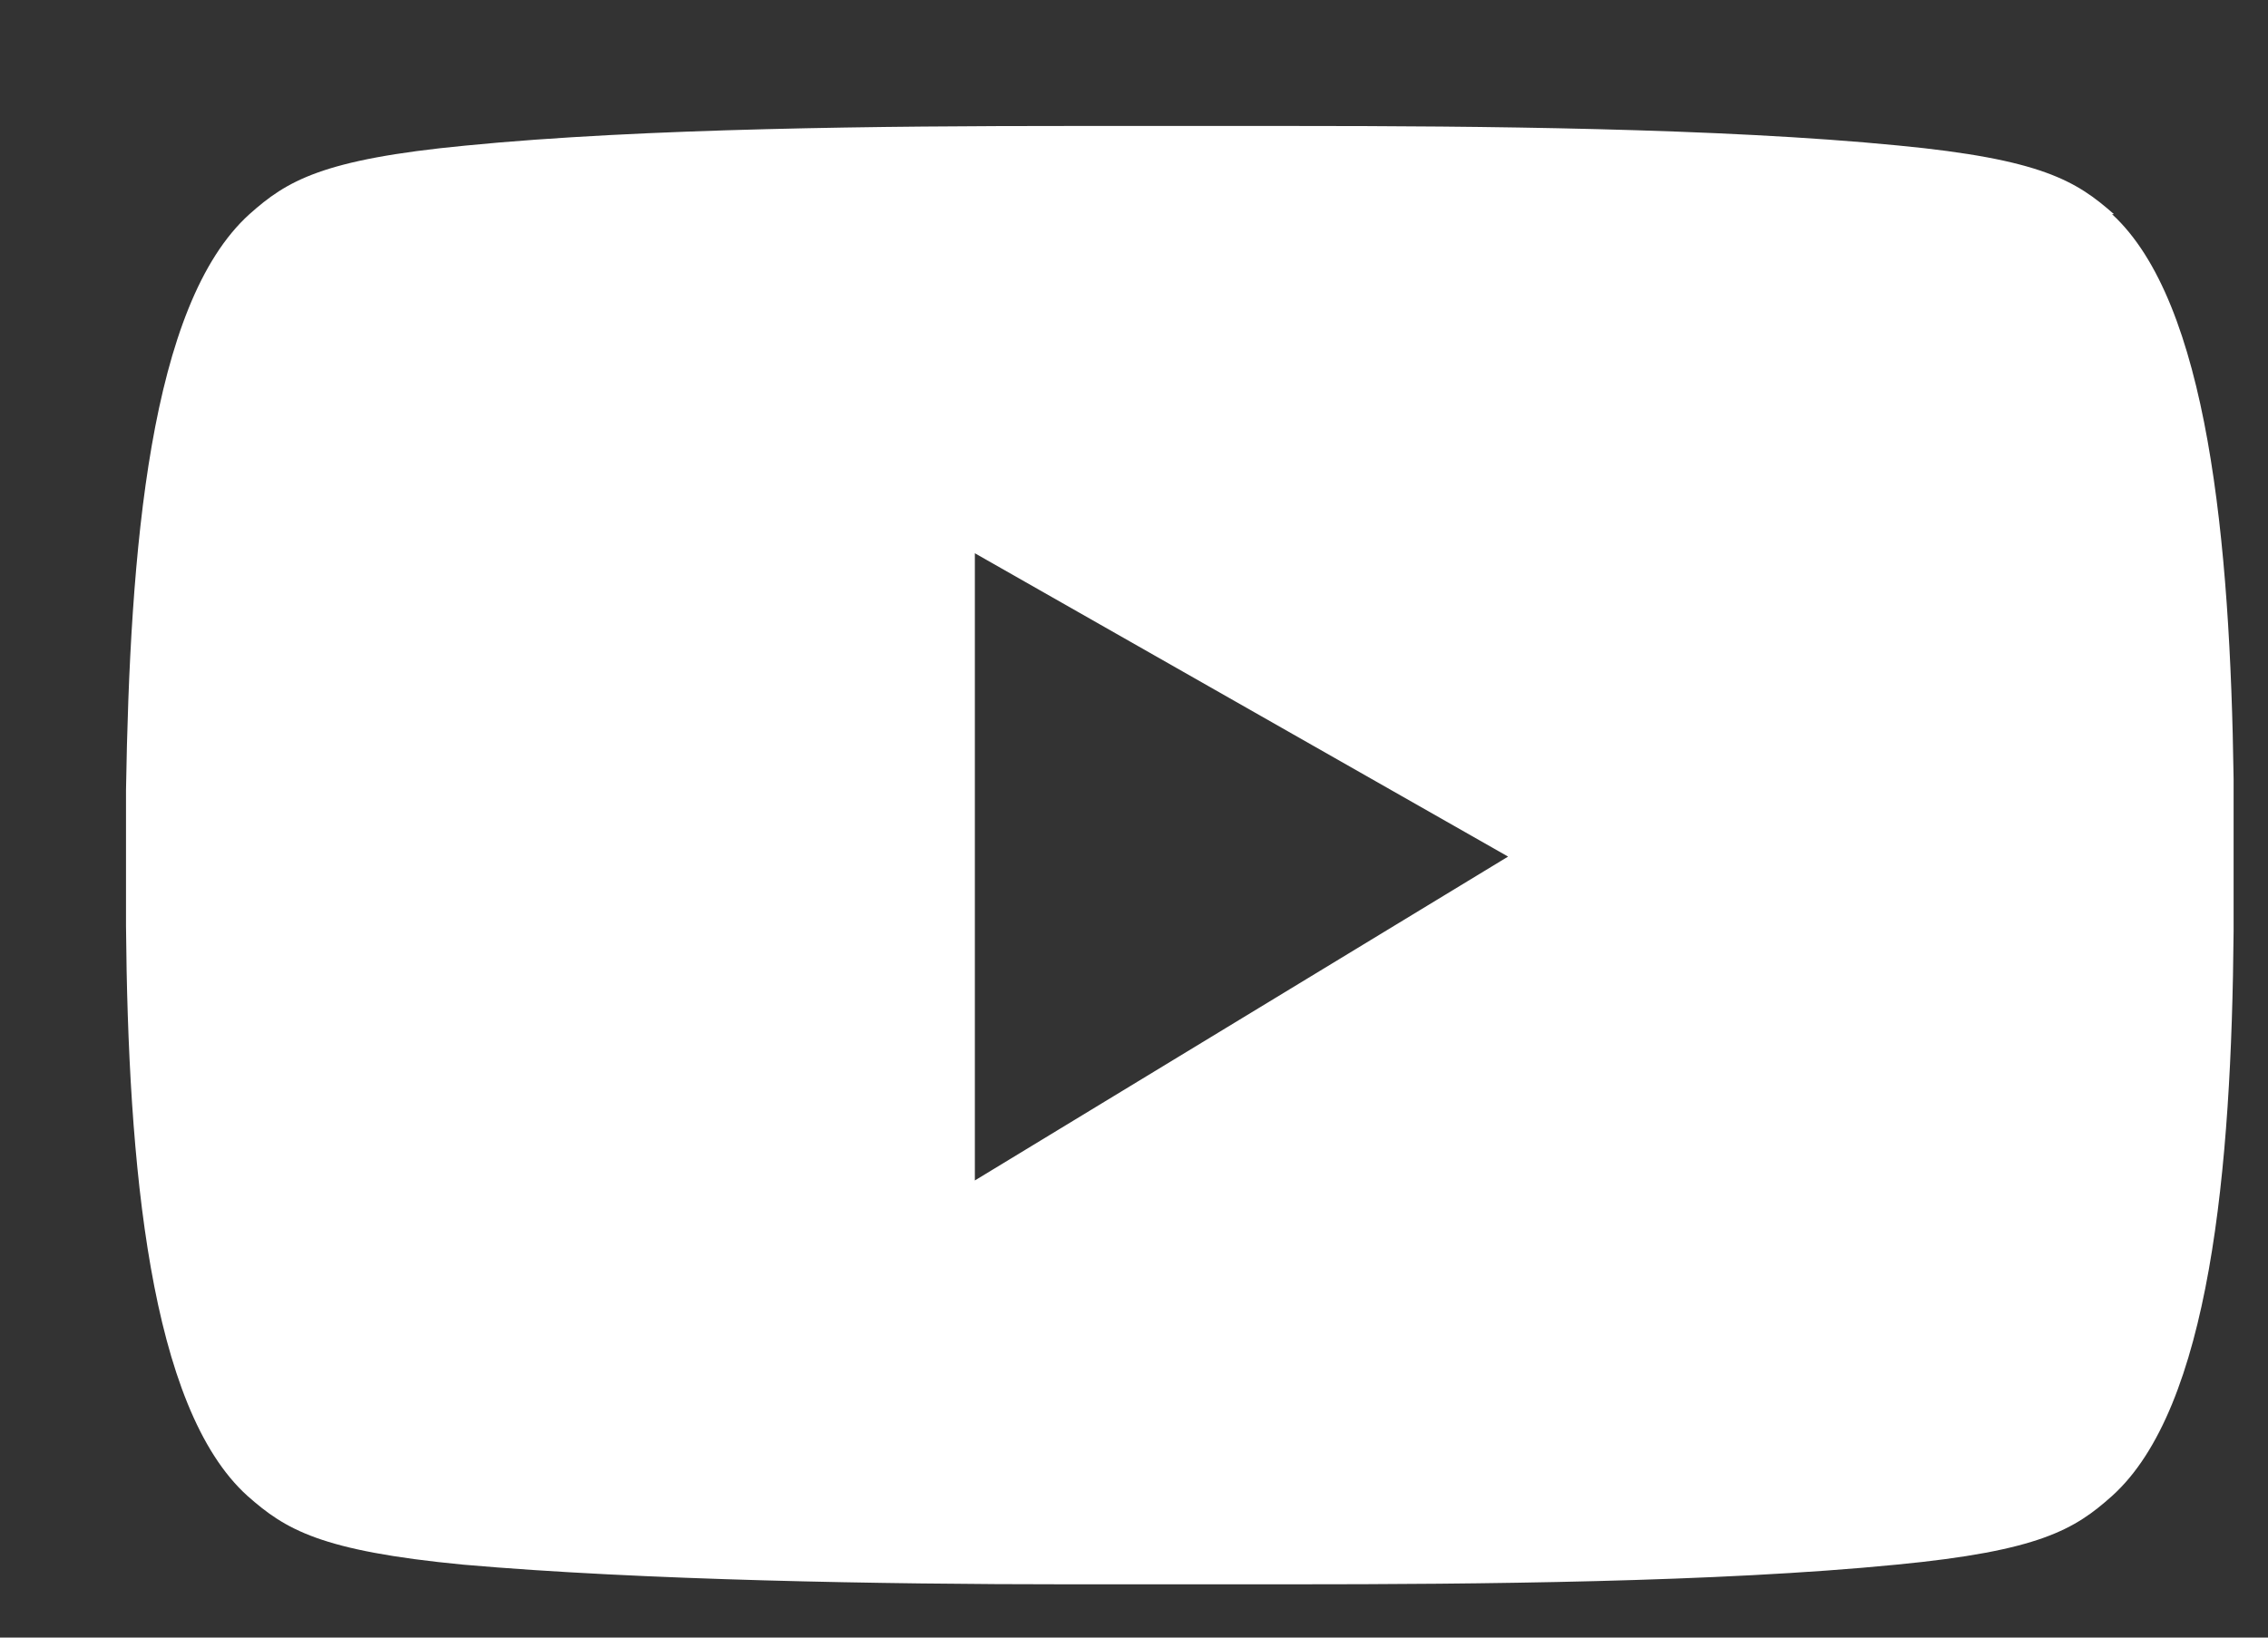 <svg xmlns="http://www.w3.org/2000/svg" width="18" height="13" viewBox="0 0 18 13">
  <rect x="0" y="0" width="18" height="13" fill="#333333" stroke="none"/>
  <g id="youtube" transform="translate(-833 -4265)">
    <path id="yt" d="M15.777.7c-.3-.265-.576-.436-1.712-.545C12.65.016,10.72,0,9.273,0H7.484C6.037,0,4.108.016,2.692.156,1.556.265,1.276.436.98.7.187,1.416.031,3.361,0,5.275V6.348c.016,1.9.187,3.828.965,4.528.3.265.576.436,1.712.545,1.416.124,3.345.156,4.792.156H9.258c1.447,0,3.376-.016,4.792-.156,1.136-.109,1.416-.28,1.712-.545.778-.7.949-2.6.965-4.481V5.181C16.7,3.3,16.524,1.4,15.762.7ZM6.737,8.355V3.392L10.969,5.8,6.737,8.371Z" transform="translate(834 4266)" fill="#fff"/>
    <rect id="Rectangle_65" data-name="Rectangle 65" width="18" height="13" transform="translate(833 4265)" fill="none"/>
  </g>
</svg>

